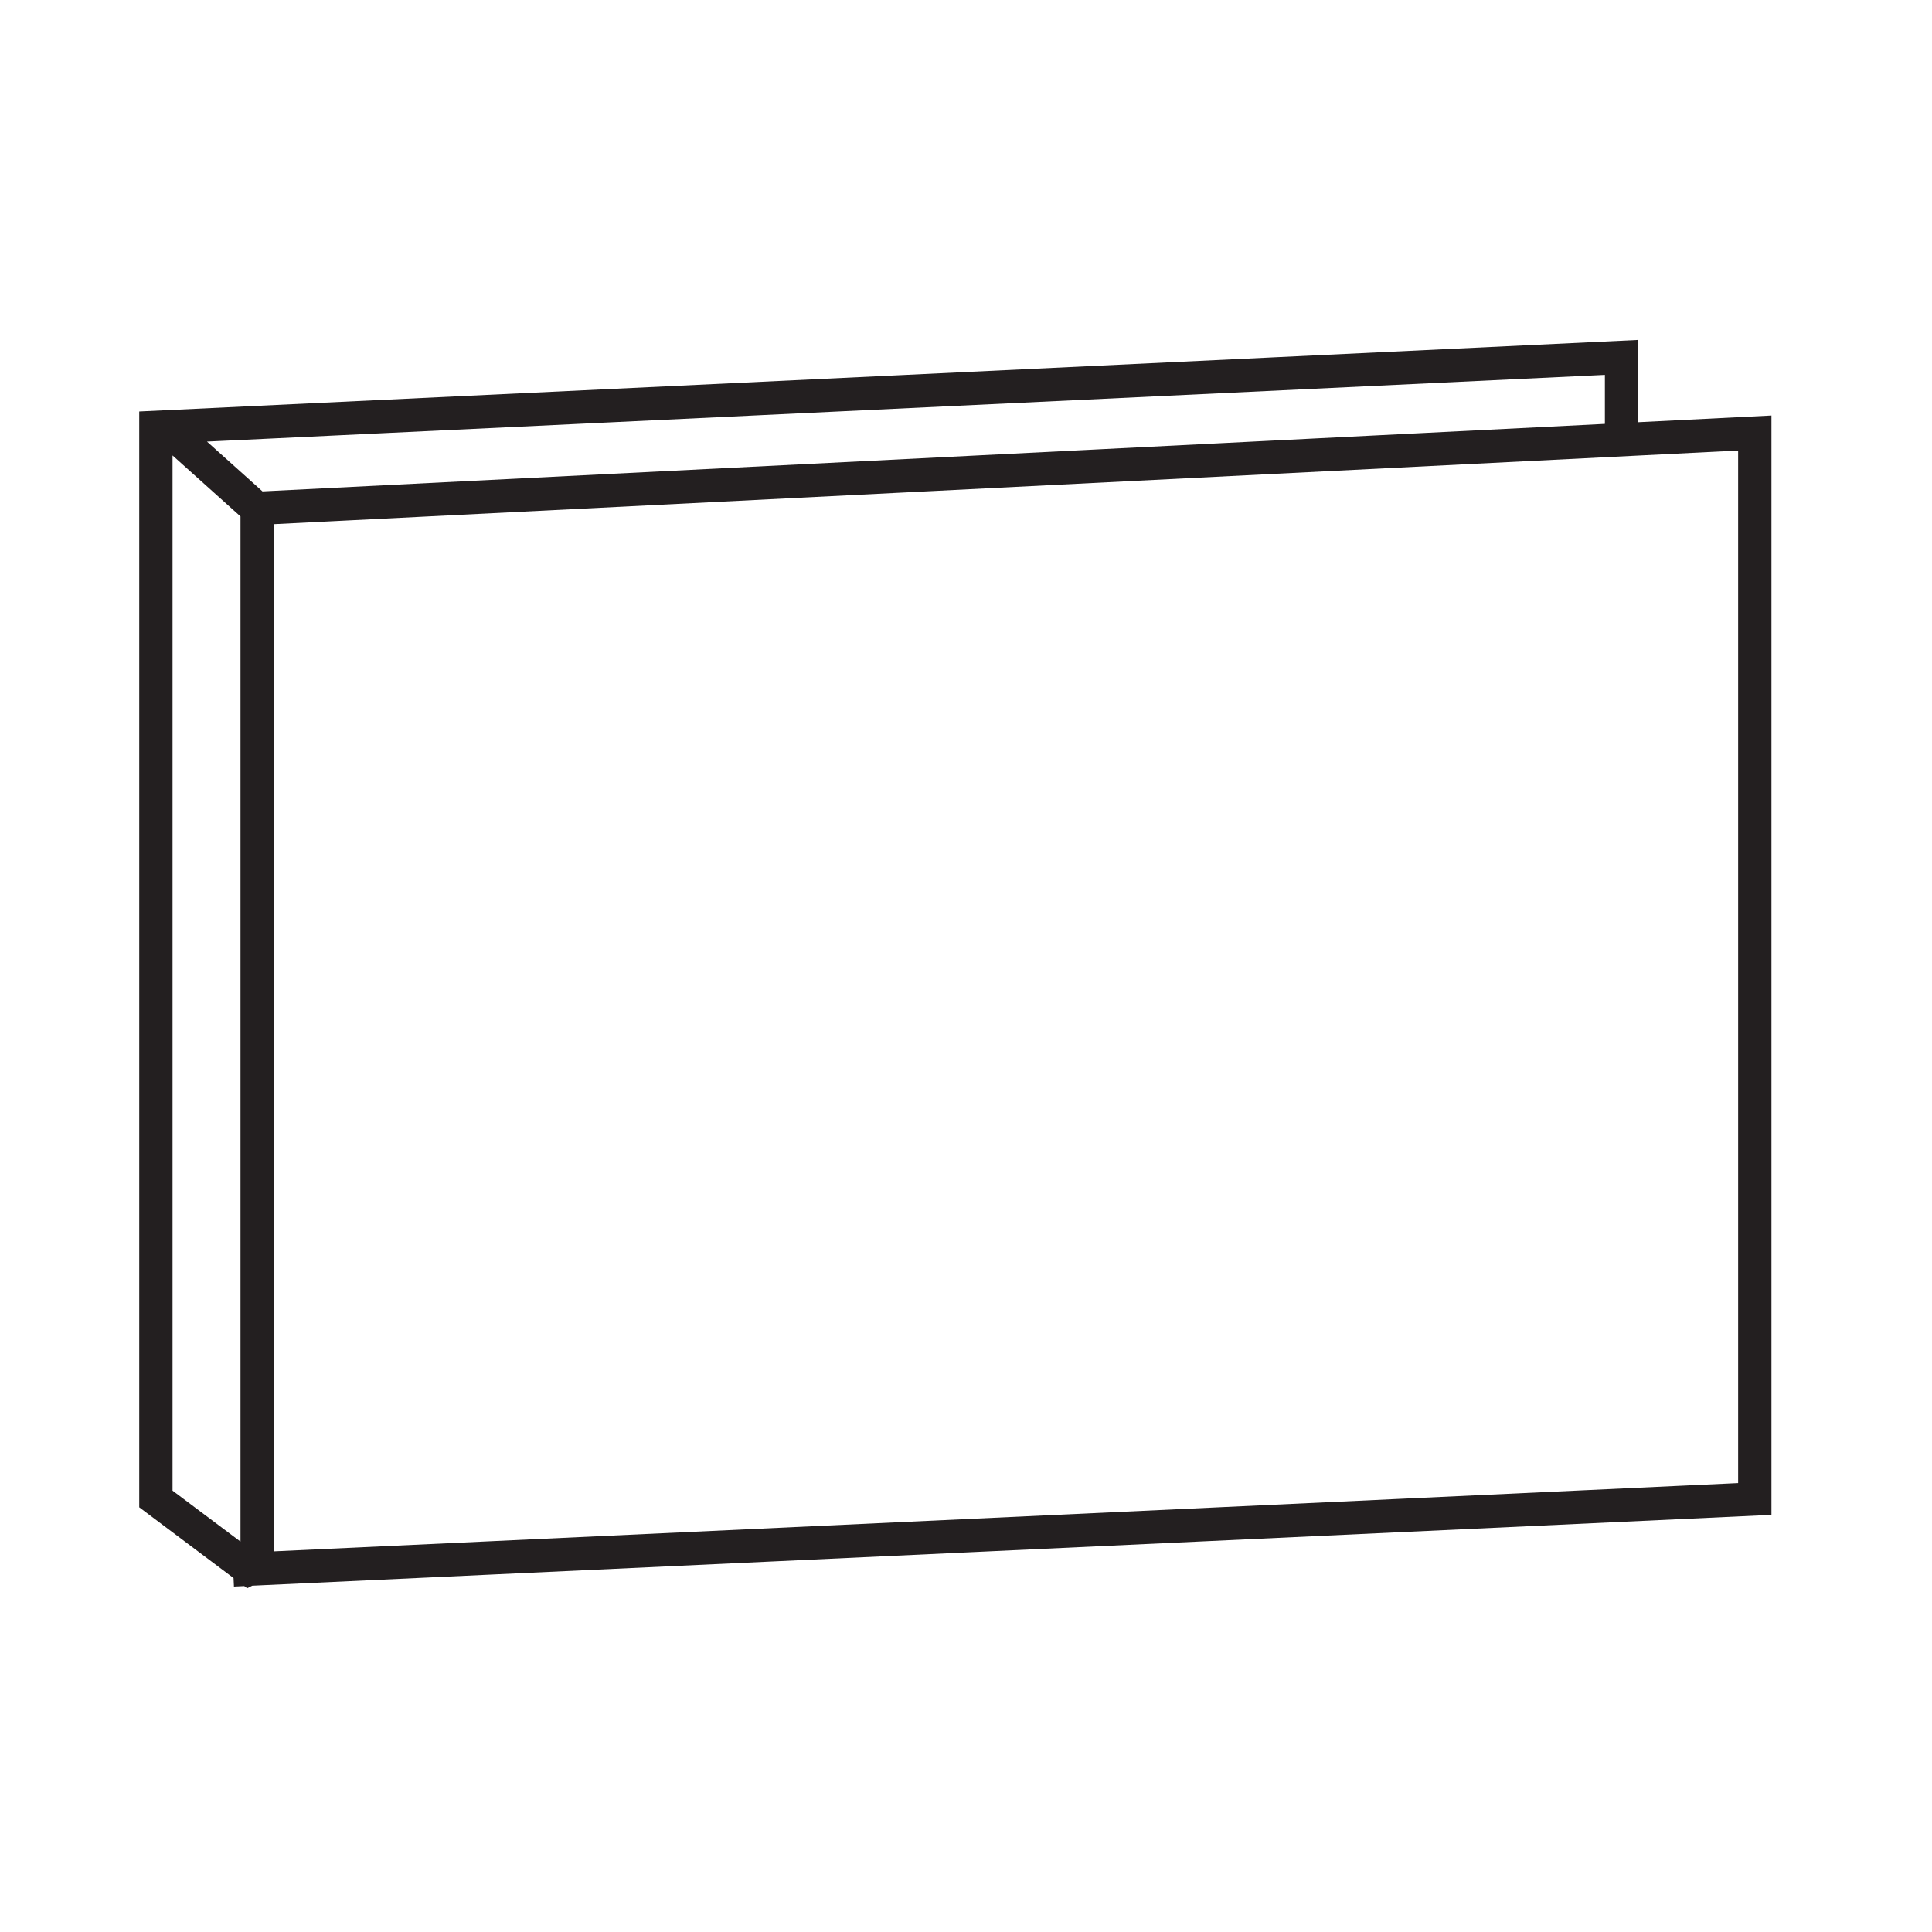 <svg height="58" viewBox="0 0 58 58" width="58" xmlns="http://www.w3.org/2000/svg"><path d="m5 12.84 2.72 2.44v32l-3.04-2.28v-32.17l44-2.1v2.34m-41.68 34.06 45.68-2.13v-32l-45.35 2.28" fill="none" stroke="#231f20" stroke-miterlimit="2"/></svg>